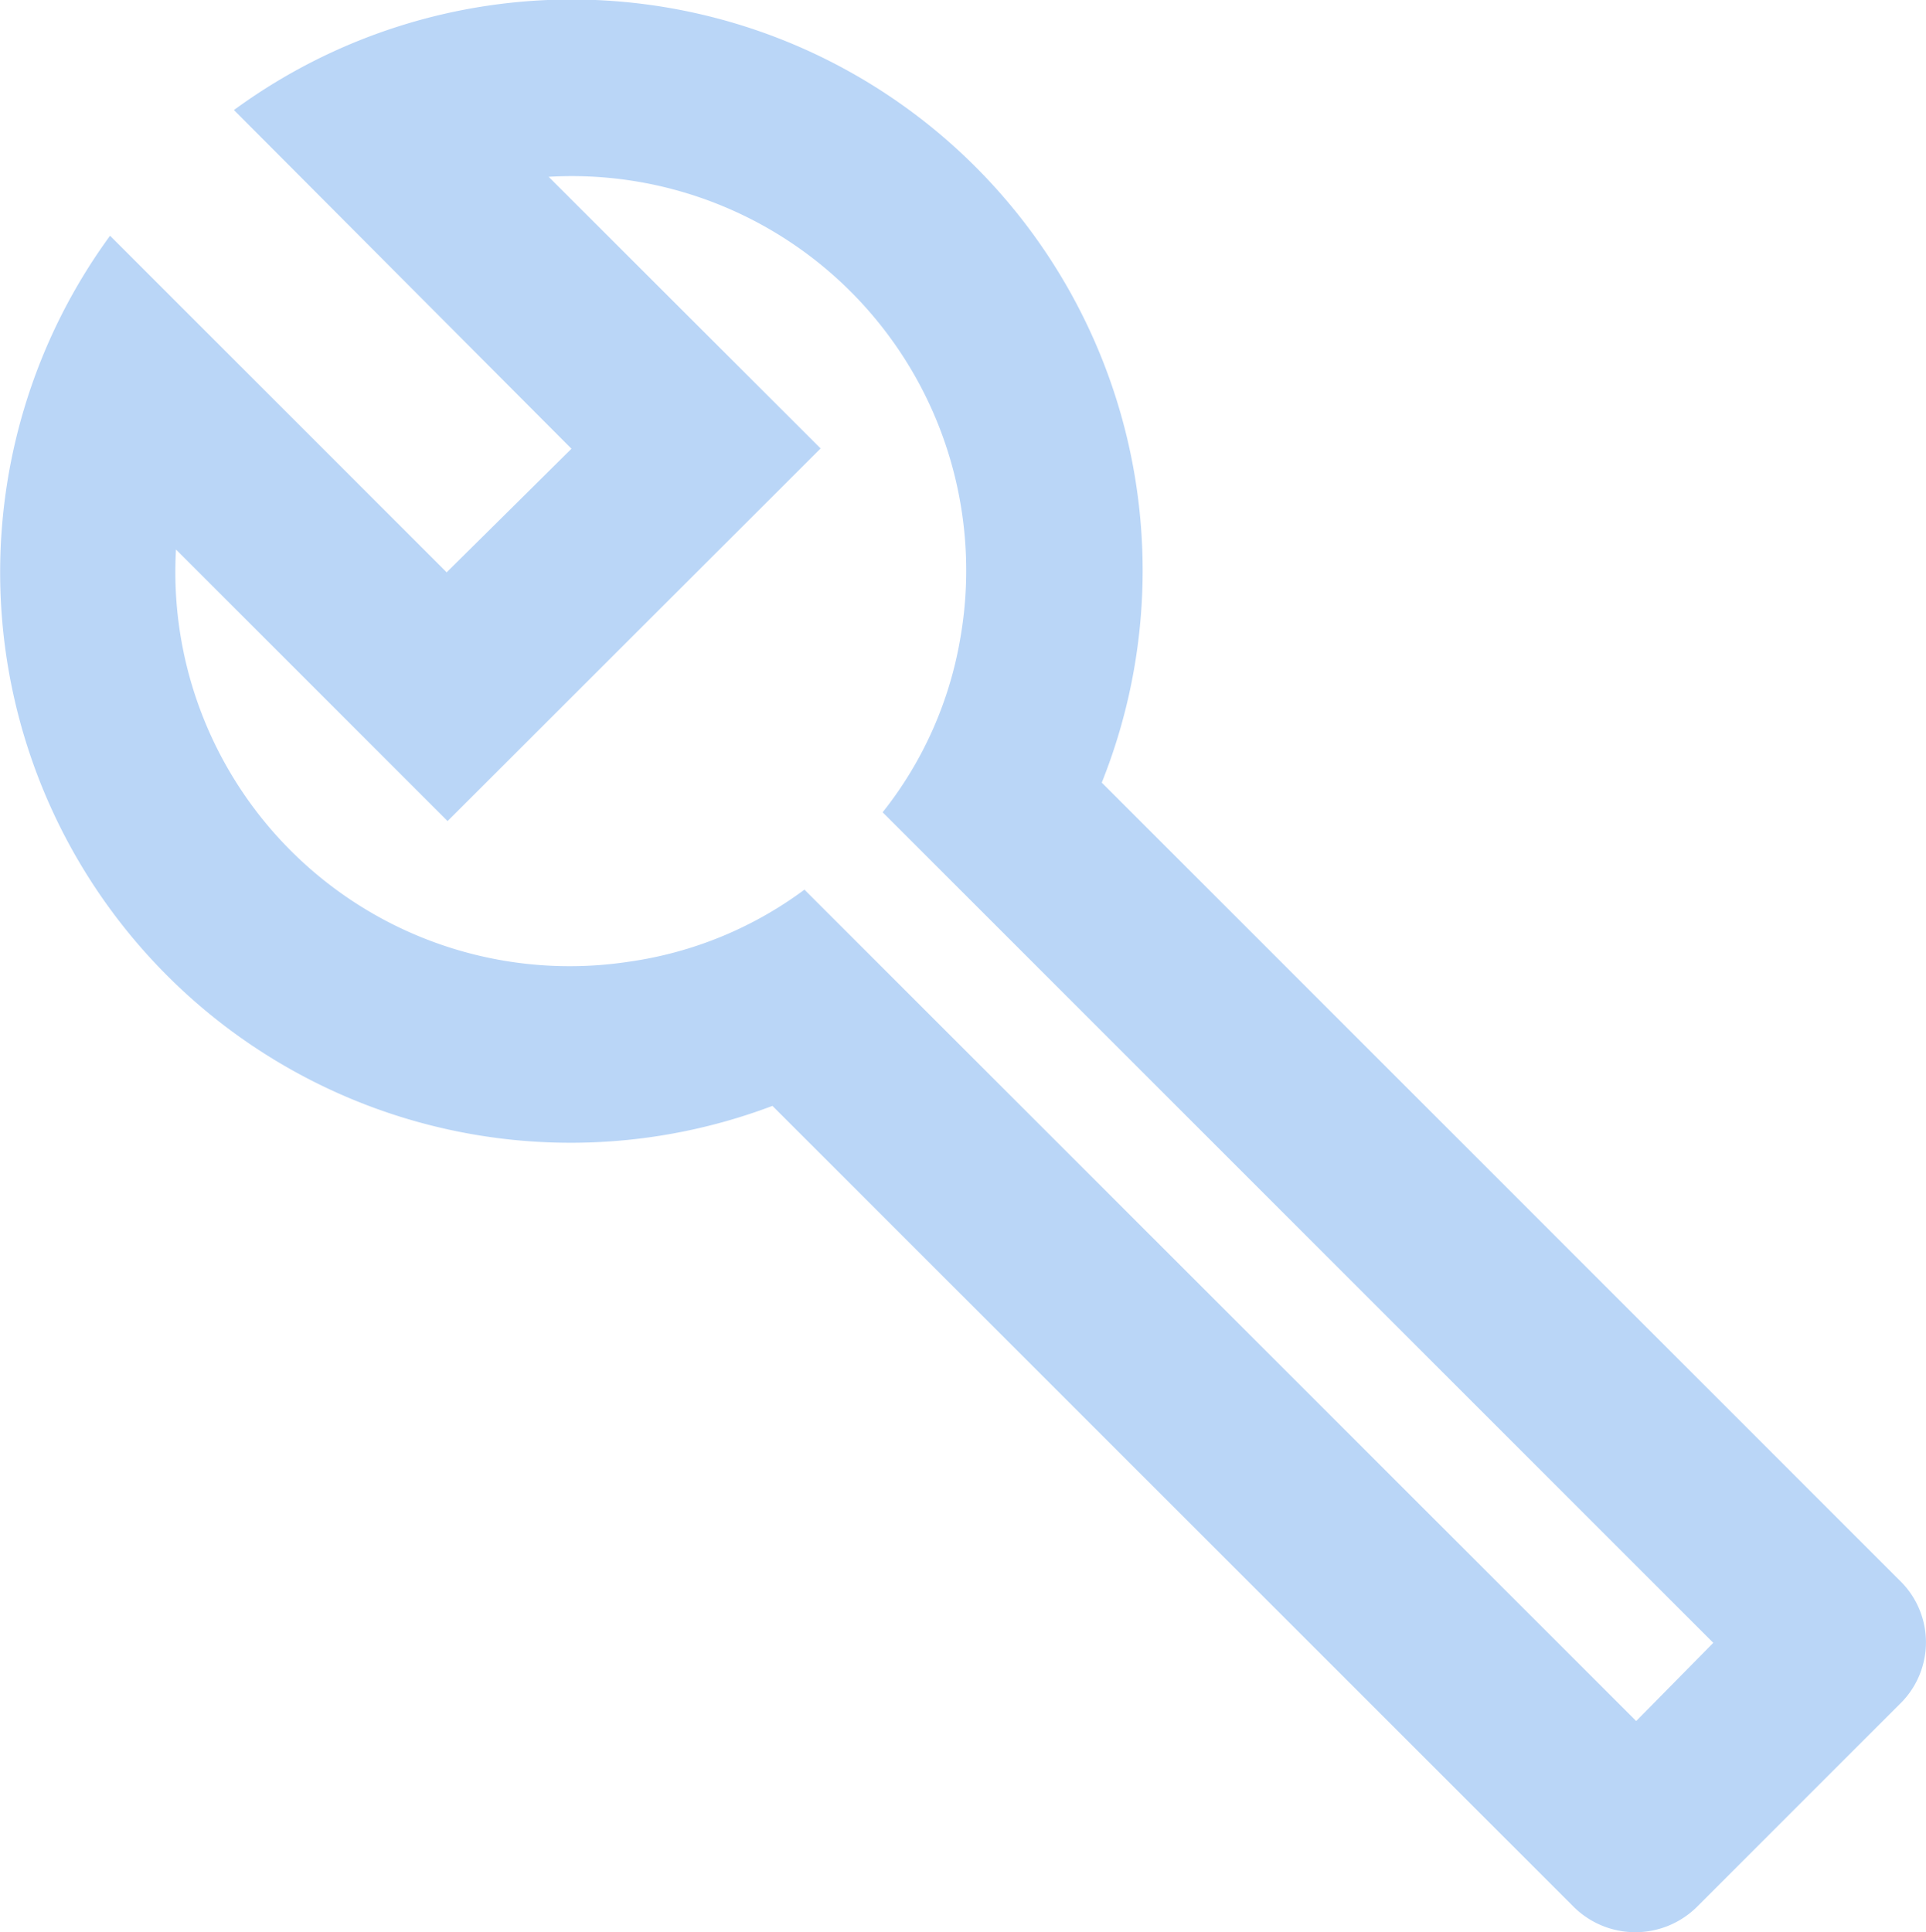 <svg xmlns="http://www.w3.org/2000/svg" width="25.587" height="25.672" viewBox="0 0 25.587 25.672">
  <path id="パス_24150" data-name="パス 24150" d="M26.235,22.006l-10.6-10.6A7.586,7.586,0,0,0,4.106,2.47l4.484,4.5L6.932,8.612,2.46,4.14a7.579,7.579,0,0,0,8.8,11.561L21.9,26.338a1.163,1.163,0,0,0,1.647,0l2.686-2.686A1.142,1.142,0,0,0,26.235,22.006Zm-3.5,1.868L11.685,12.828a5.105,5.105,0,0,1-2.335.958A5.238,5.238,0,0,1,3.336,8.309l3.608,3.608L11.9,6.966,8.287,3.357a5.239,5.239,0,0,1,5.465,6.154A5.079,5.079,0,0,1,12.724,11.8L23.759,22.835Z" transform="translate(-0.998 -1.008)" fill="#bad6f7"/>
</svg>
